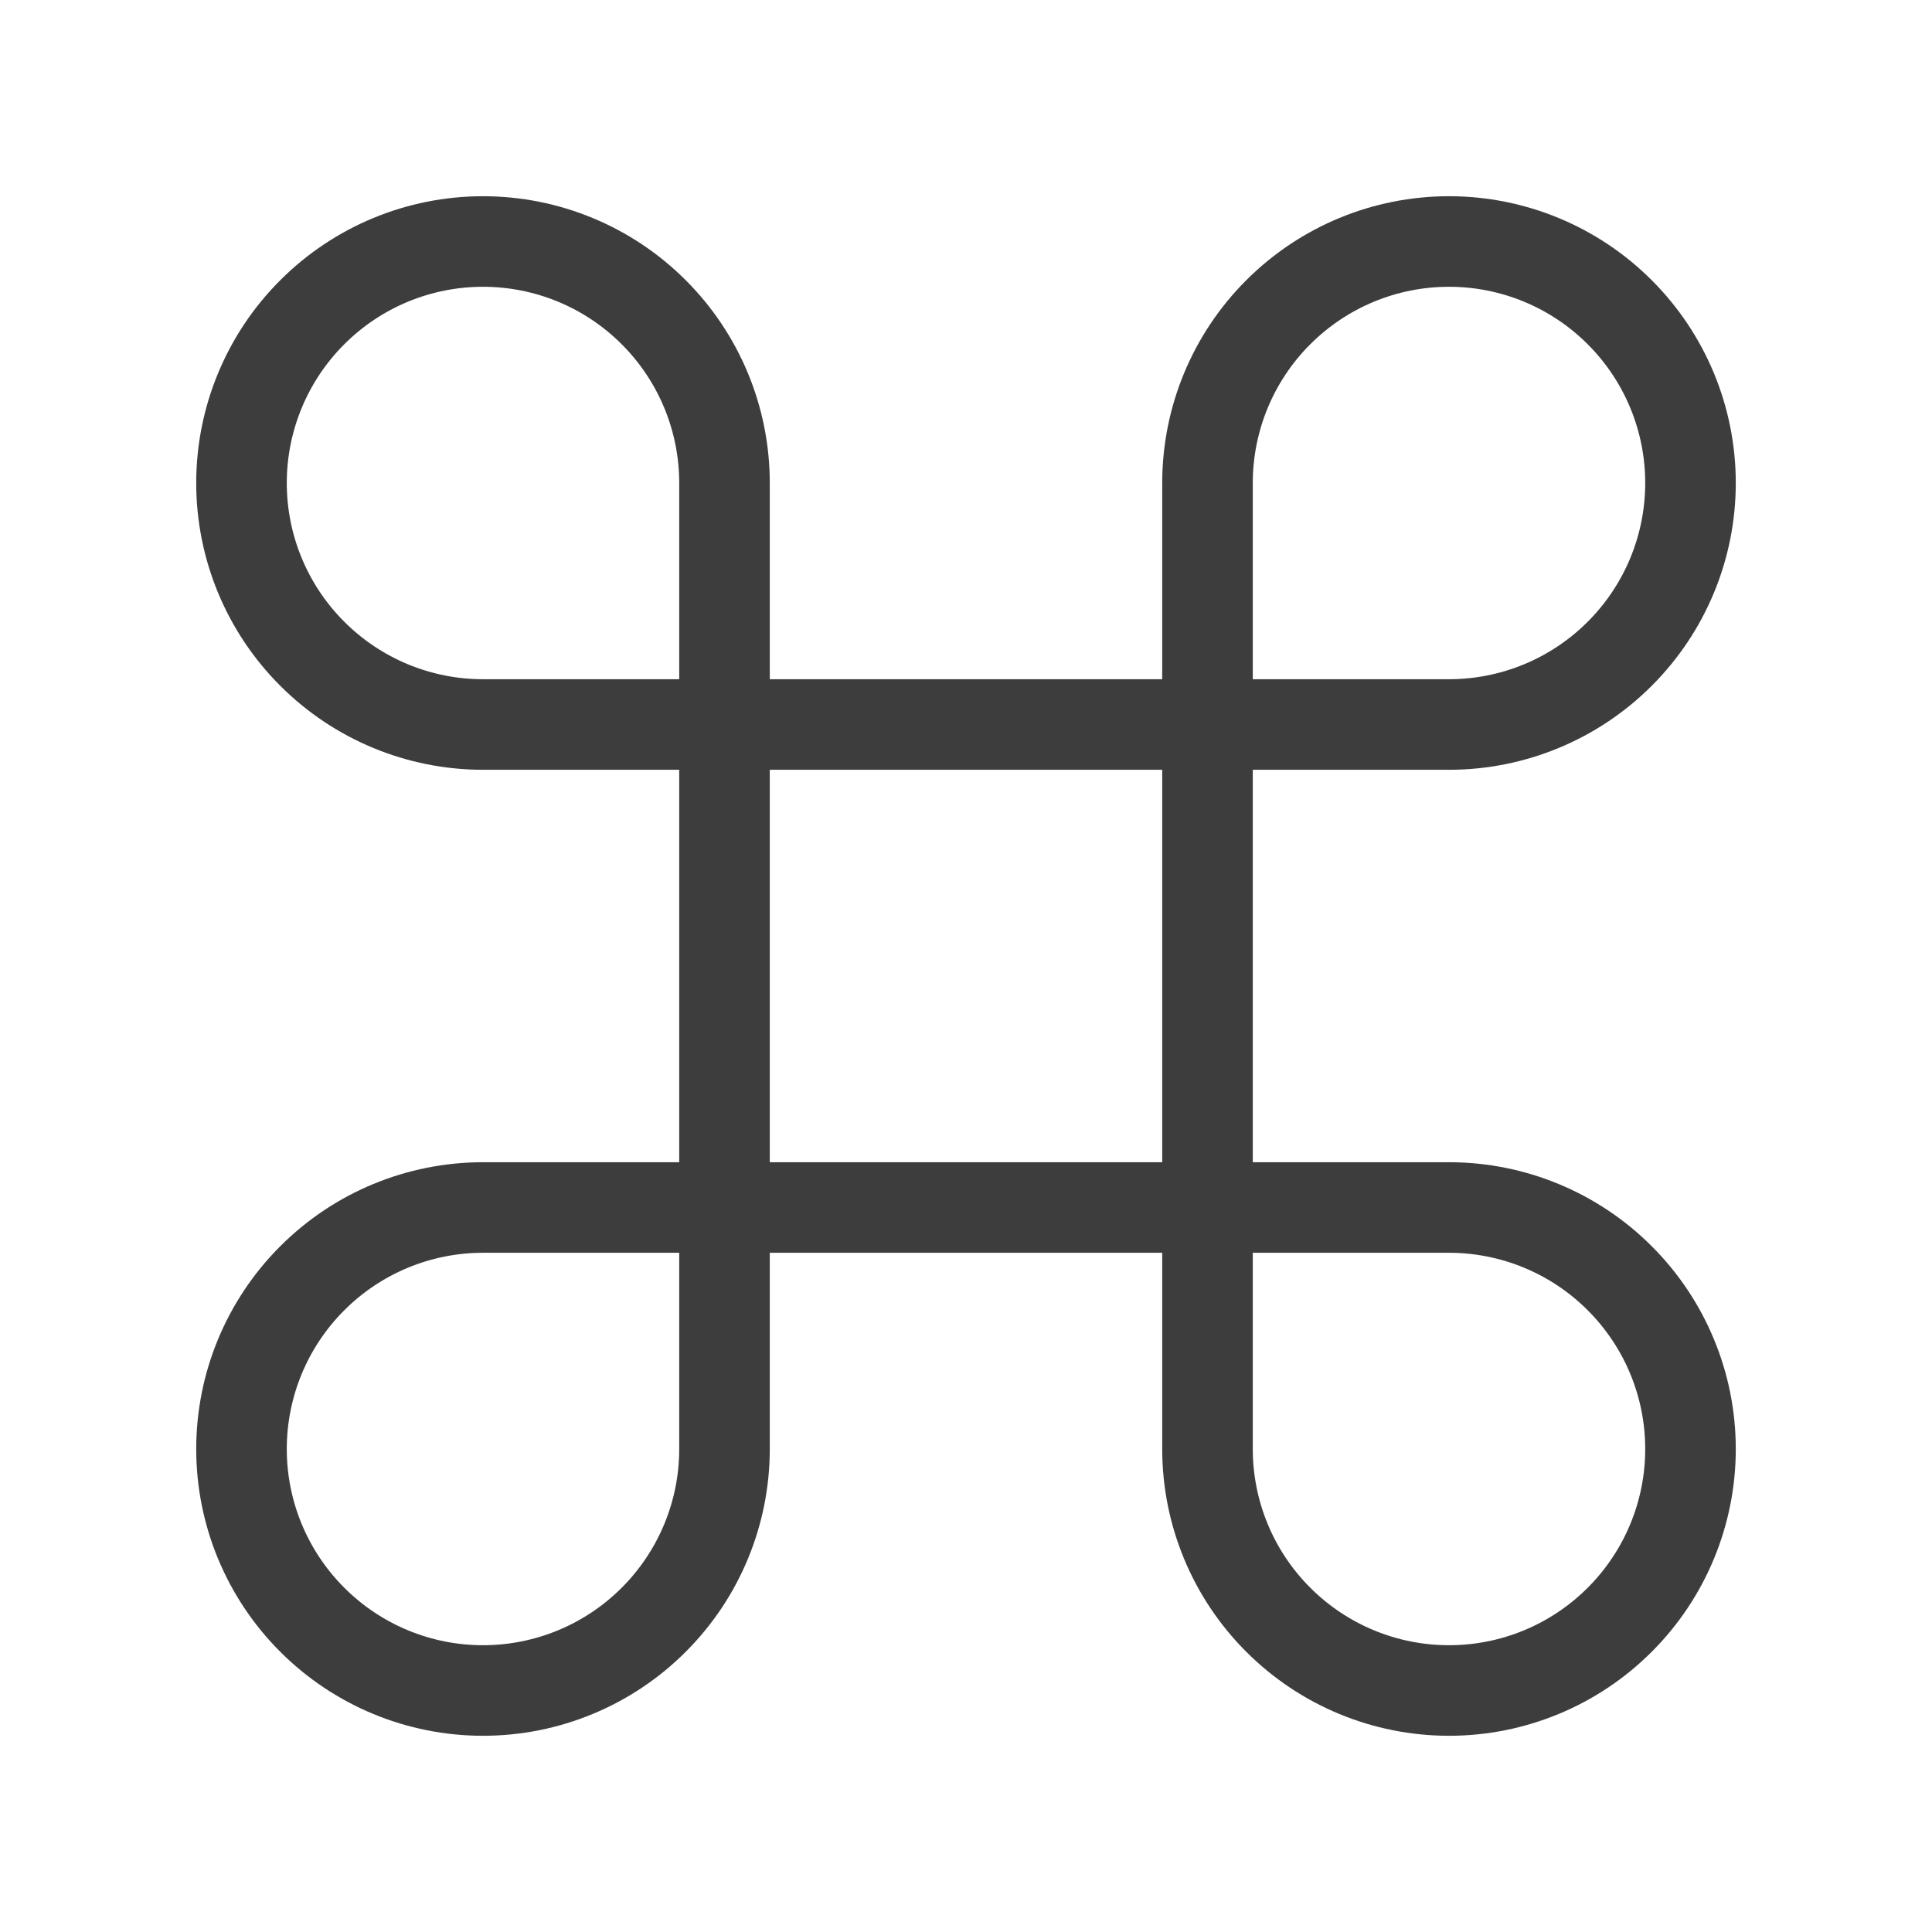 <svg width="32" height="32" viewBox="0 0 32 32" fill="none" xmlns="http://www.w3.org/2000/svg">
<path d="M24 4C22.939 4 21.922 4.421 21.172 5.172C20.421 5.922 20 6.939 20 8V24C20 25.061 20.421 26.078 21.172 26.828C21.922 27.579 22.939 28 24 28C25.061 28 26.078 27.579 26.828 26.828C27.579 26.078 28 25.061 28 24C28 22.939 27.579 21.922 26.828 21.172C26.078 20.421 25.061 20 24 20H8C6.939 20 5.922 20.421 5.172 21.172C4.421 21.922 4 22.939 4 24C4 25.061 4.421 26.078 5.172 26.828C5.922 27.579 6.939 28 8 28C9.061 28 10.078 27.579 10.828 26.828C11.579 26.078 12 25.061 12 24V8C12 6.939 11.579 5.922 10.828 5.172C10.078 4.421 9.061 4 8 4C6.939 4 5.922 4.421 5.172 5.172C4.421 5.922 4 6.939 4 8C4 9.061 4.421 10.078 5.172 10.828C5.922 11.579 6.939 12 8 12H24C25.061 12 26.078 11.579 26.828 10.828C27.579 10.078 28 9.061 28 8C28 6.939 27.579 5.922 26.828 5.172C26.078 4.421 25.061 4 24 4Z" stroke="#3D3D3D" stroke-width="1.5" stroke-linecap="round" stroke-linejoin="round"/>
</svg>
